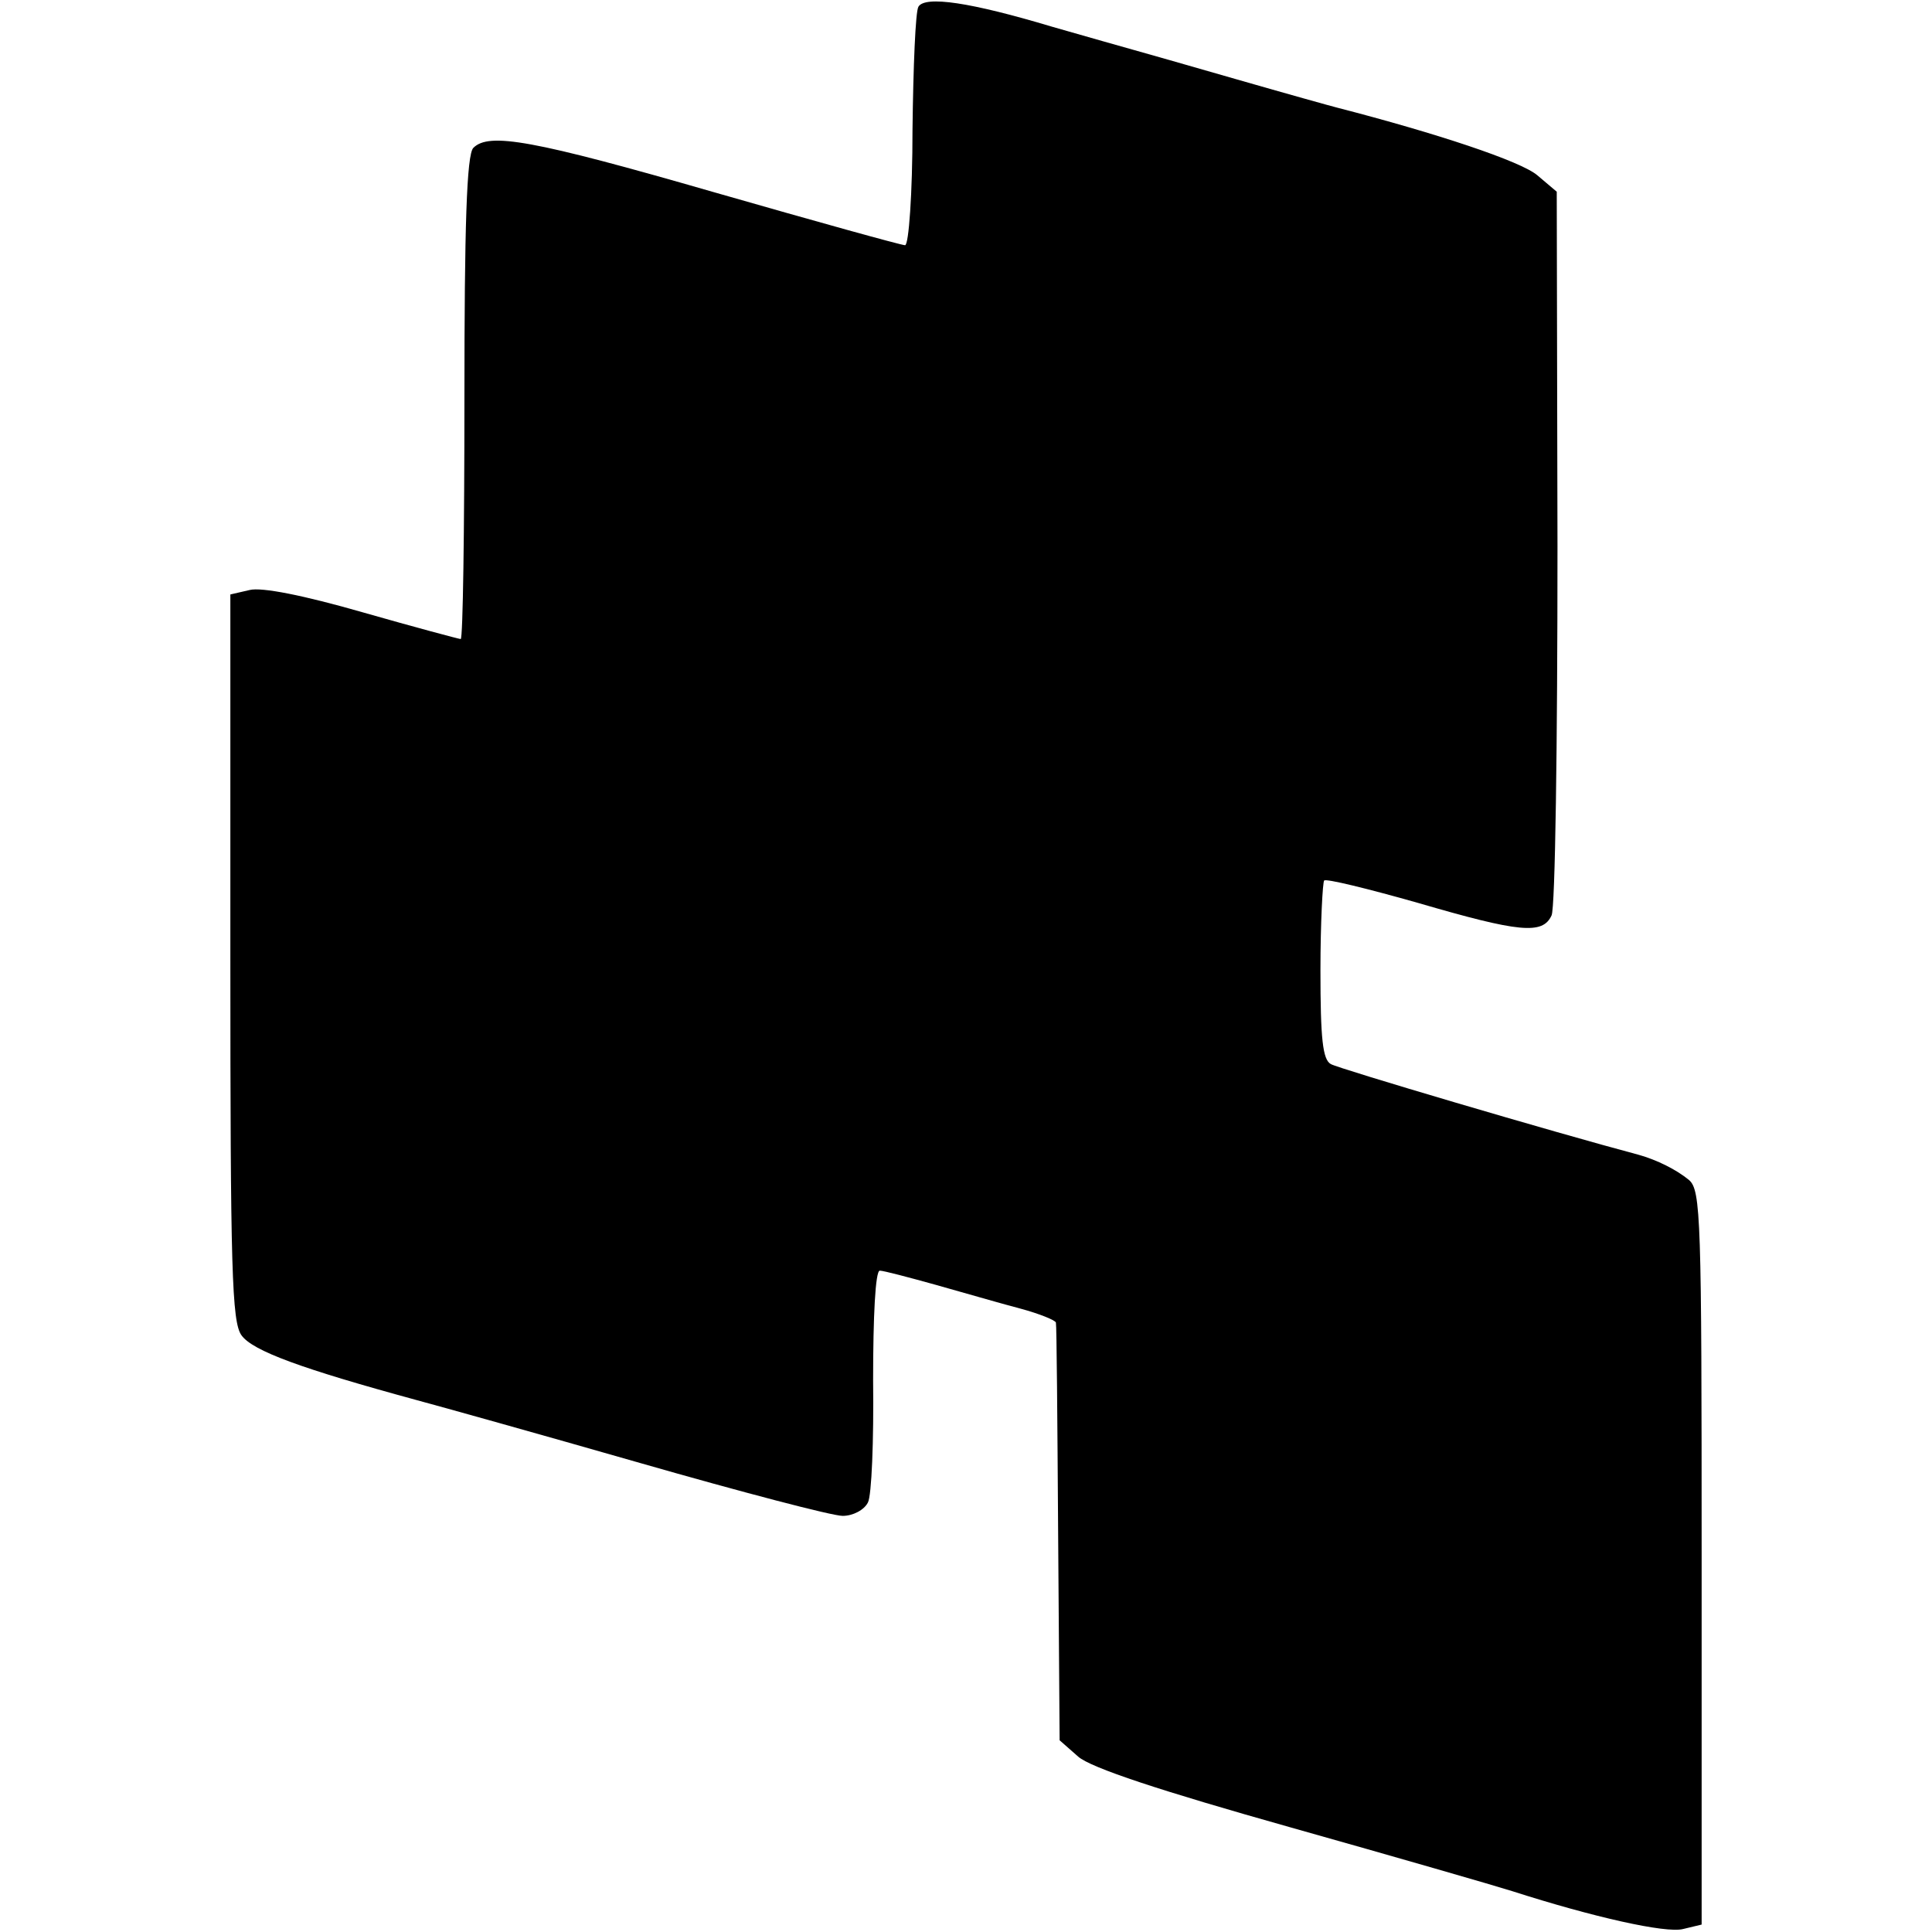 <?xml version="1.0" standalone="no"?>
<!DOCTYPE svg PUBLIC "-//W3C//DTD SVG 20010904//EN"
 "http://www.w3.org/TR/2001/REC-SVG-20010904/DTD/svg10.dtd">
<svg version="1.0" xmlns="http://www.w3.org/2000/svg"
 width="260pt" height="260pt" viewBox="0 0 260 260"
 preserveAspectRatio="xMidYMid meet">
<g transform="translate(0,260) scale(0.1,-0.1)"
fill="#000000" stroke="none">
<path d="M1236 2591 c-4 -6 -7 -81 -8 -166 0 -85 -5 -155 -10 -155 -5 0 -120
32 -256 71 -246 71 -304 81 -325 60 -9 -9 -12 -106 -12 -336 0 -179 -2 -325
-5 -325 -2 0 -62 16 -132 36 -80 23 -136 34 -152 30 l-26 -6 0 -488 c0 -420 2
-491 15 -509 15 -21 81 -45 235 -87 30 -8 166 -46 302 -85 136 -39 258 -71
272 -71 14 0 29 8 34 18 5 9 8 83 7 165 0 85 3 147 9 147 5 0 39 -9 75 -19 36
-10 87 -25 114 -32 26 -7 48 -16 48 -19 1 -3 2 -130 3 -284 l2 -278 25 -22
c17 -15 111 -46 285 -95 142 -40 277 -79 299 -86 109 -35 207 -57 230 -51 l25
6 0 494 c0 457 -1 494 -17 508 -17 14 -43 27 -68 34 -113 30 -404 116 -414
122 -11 6 -14 34 -14 126 0 64 3 119 5 121 2 3 59 -11 126 -30 137 -40 168
-43 180 -17 5 9 8 232 8 496 l-1 478 -26 22 c-22 19 -137 57 -269 91 -8 2 -69
19 -135 38 -66 19 -129 37 -140 40 -11 3 -60 17 -109 31 -110 33 -171 42 -180
27z"/>
</g>
</svg>
